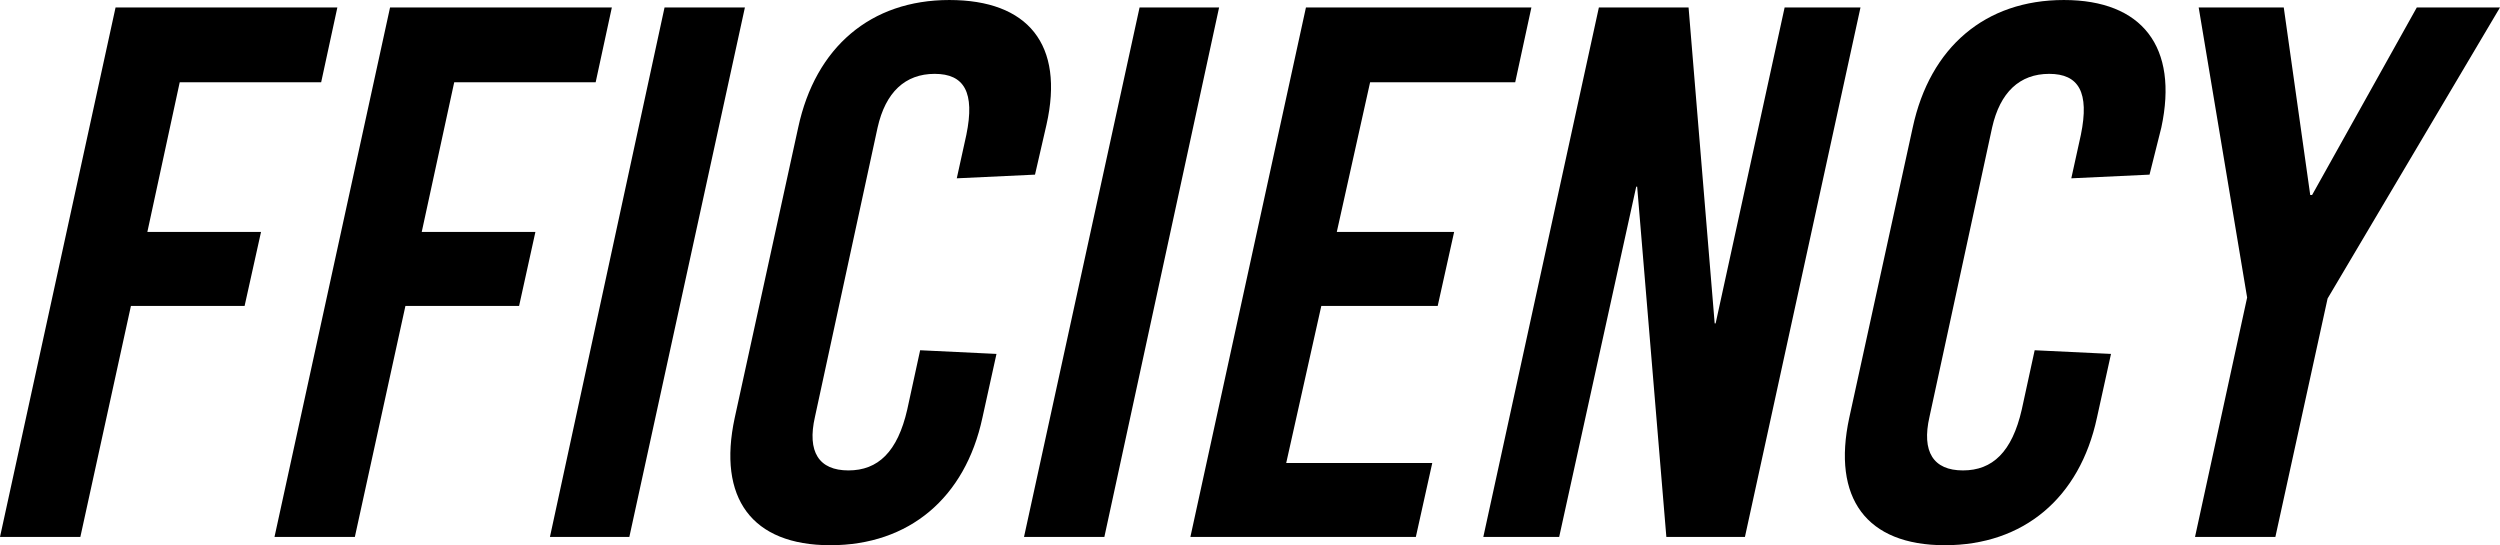<?xml version="1.0" encoding="UTF-8"?>
<svg id="a" xmlns="http://www.w3.org/2000/svg" width="211.57" height="46.15" viewBox="0 0 211.57 46.15">
  <polygon points="15.21 6.96 12.47 19.63 22.09 19.63 20.7 25.89 11.08 25.89 6.8 45.44 0 45.44 9.78 .63 28.55 .63 27.18 6.96 15.21 6.96"/>
  <polygon points="38.44 6.96 35.69 19.63 45.31 19.63 43.93 25.89 34.31 25.89 30.03 45.44 23.23 45.44 33.01 .63 51.78 .63 50.41 6.96 38.44 6.96"/>
  <polygon points="46.54 45.44 56.24 .63 63.04 .63 53.26 45.44 46.54 45.44"/>
  <path d="M87.57,14.78l-6.6,.31,.81-3.68c.74-3.6-.18-5.16-2.68-5.16s-4.16,1.56-4.83,4.54l-5.3,24.48c-.68,2.97,.33,4.54,2.83,4.54s4.16-1.56,4.98-5.16l1.09-5.01,6.46,.31-1.19,5.4c-1.46,6.8-6.22,10.79-12.87,10.79s-9.56-3.99-8.09-10.79l5.37-24.56c1.46-6.8,6.14-10.79,12.79-10.79s9.76,3.75,8.22,10.56l-.97,4.22Z"/>
  <polygon points="86.66 45.44 96.44 .63 103.17 .63 93.46 45.44 86.66 45.44"/>
  <polygon points="115.95 6.96 113.13 19.63 123.06 19.63 121.67 25.89 111.82 25.89 108.85 39.18 121.21 39.18 119.82 45.44 100.74 45.44 110.52 .63 129.6 .63 128.23 6.96 115.95 6.96"/>
  <polygon points="141.02 45.44 138.55 15.8 138.47 15.8 131.95 45.44 125.53 45.44 135.31 .63 142.9 .63 145.11 27.37 145.19 27.37 151.03 .63 157.45 .63 147.67 45.44 141.02 45.44"/>
  <path d="M181.89,14.78l-6.6,.31,.81-3.68c.74-3.6-.18-5.16-2.68-5.16s-4.16,1.56-4.83,4.54l-5.3,24.48c-.68,2.97,.33,4.54,2.83,4.54s4.16-1.56,4.98-5.16l1.09-5.01,6.46,.31-1.19,5.4c-1.46,6.8-6.22,10.79-12.87,10.79s-9.56-3.99-8.09-10.79l5.37-24.56c1.46-6.8,6.14-10.79,12.79-10.79s9.71,3.99,8.25,10.79l-1,3.99Z"/>
  <polygon points="192.56 45.44 185.76 45.44 190.17 25.18 186.07 .63 193.27 .63 195.51 16.5 195.67 16.5 204.53 .63 211.57 .63 196.98 25.26 192.56 45.44 192.56 45.44"/>
</svg>